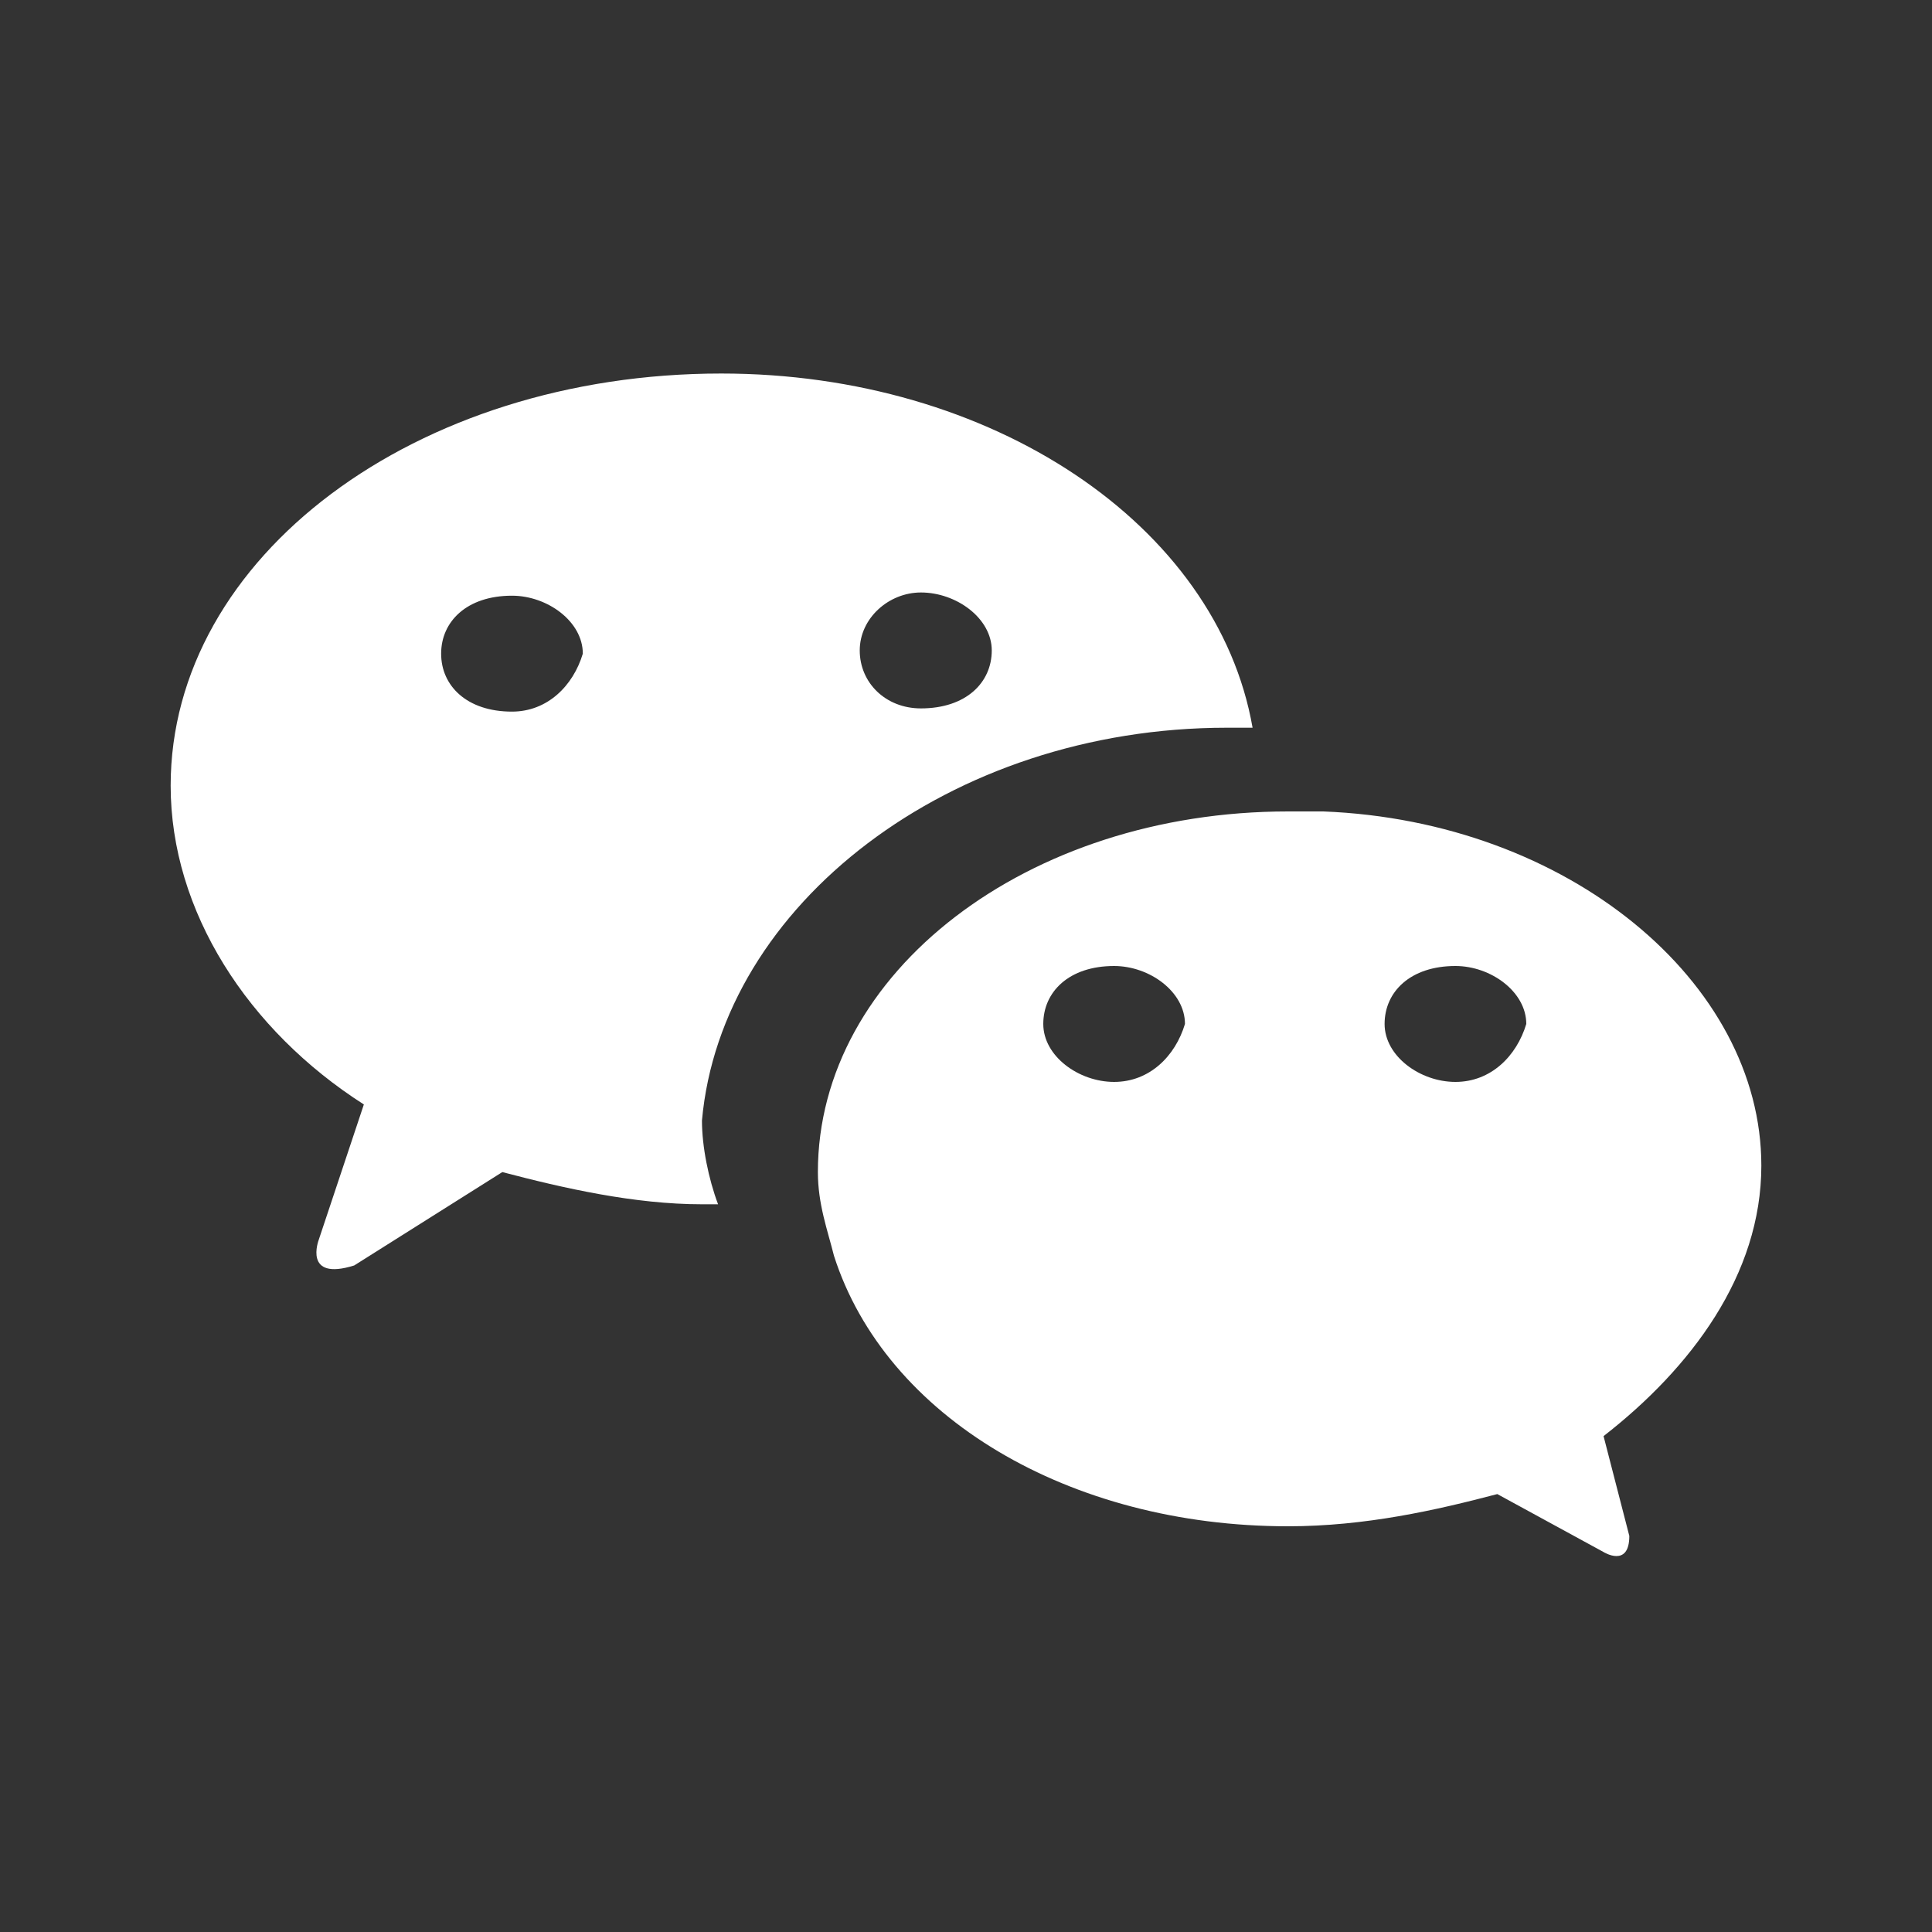 <?xml version="1.0" encoding="utf-8"?>
<!-- Generator: Adobe Illustrator 22.1.0, SVG Export Plug-In . SVG Version: 6.00 Build 0)  -->
<svg version="1.1" id="图层_1" xmlns="http://www.w3.org/2000/svg" xmlns:xlink="http://www.w3.org/1999/xlink" x="0px" y="0px"
	 viewBox="0 0 60 60" style="enable-background:new 0 0 60 60;" xml:space="preserve">
<rect x="0" y="0" width="60" height="60" fill="#333333" stroke="none"/>
<style type="text/css">
	.st0{fill:#FFFFFF;}
</style>
<g>
	<path class="st0" d="M38.1,22.6h0.8c-1.1-6.3-8.1-11-16.5-11c-9.5,0-17.1,5.7-17.1,12.8c0,3.9,2.4,7.6,6,9.9l-1.4,4.2
		c0,0-0.5,1.3,1.1,0.8l4.6-2.9c1.9,0.5,4.1,1,6.2,1h0.5c-0.3-0.8-0.5-1.8-0.5-2.6C22.4,28.1,29.5,22.6,38.1,22.6 M28.6,18.4
		c1.1,0,2.2,0.8,2.2,1.8c0,1-0.8,1.8-2.2,1.8c-1.1,0-1.9-0.8-1.9-1.8C26.7,19.2,27.6,18.4,28.6,18.4 M15.9,22.1
		c-1.4,0-2.2-0.8-2.2-1.8c0-1,0.8-1.8,2.2-1.8c1.1,0,2.2,0.8,2.2,1.8C17.8,21.3,17,22.1,15.9,22.1 M54.7,36.2c0-5.7-6-10.7-13.6-11
		H40c-8.1,0-14.6,5-14.6,11.2c0,1,0.3,1.8,0.5,2.6c1.6,5,7.3,8.4,14.1,8.4c2.4,0,4.6-0.5,6.5-1l3.3,1.8c0,0,0.8,0.5,0.8-0.5
		l-0.8-3.1C52.5,42.5,54.7,39.6,54.7,36.2 M34.6,33.6c-1.1,0-2.2-0.8-2.2-1.8s0.8-1.8,2.2-1.8c1.1,0,2.2,0.8,2.2,1.8
		C36.5,32.8,35.7,33.6,34.6,33.6 M45.2,33.6c-1.1,0-2.2-0.8-2.2-1.8s0.8-1.8,2.2-1.8c1.1,0,2.2,0.8,2.2,1.8
		C47.1,32.8,46.3,33.6,45.2,33.6"/>
</g>
</svg>
